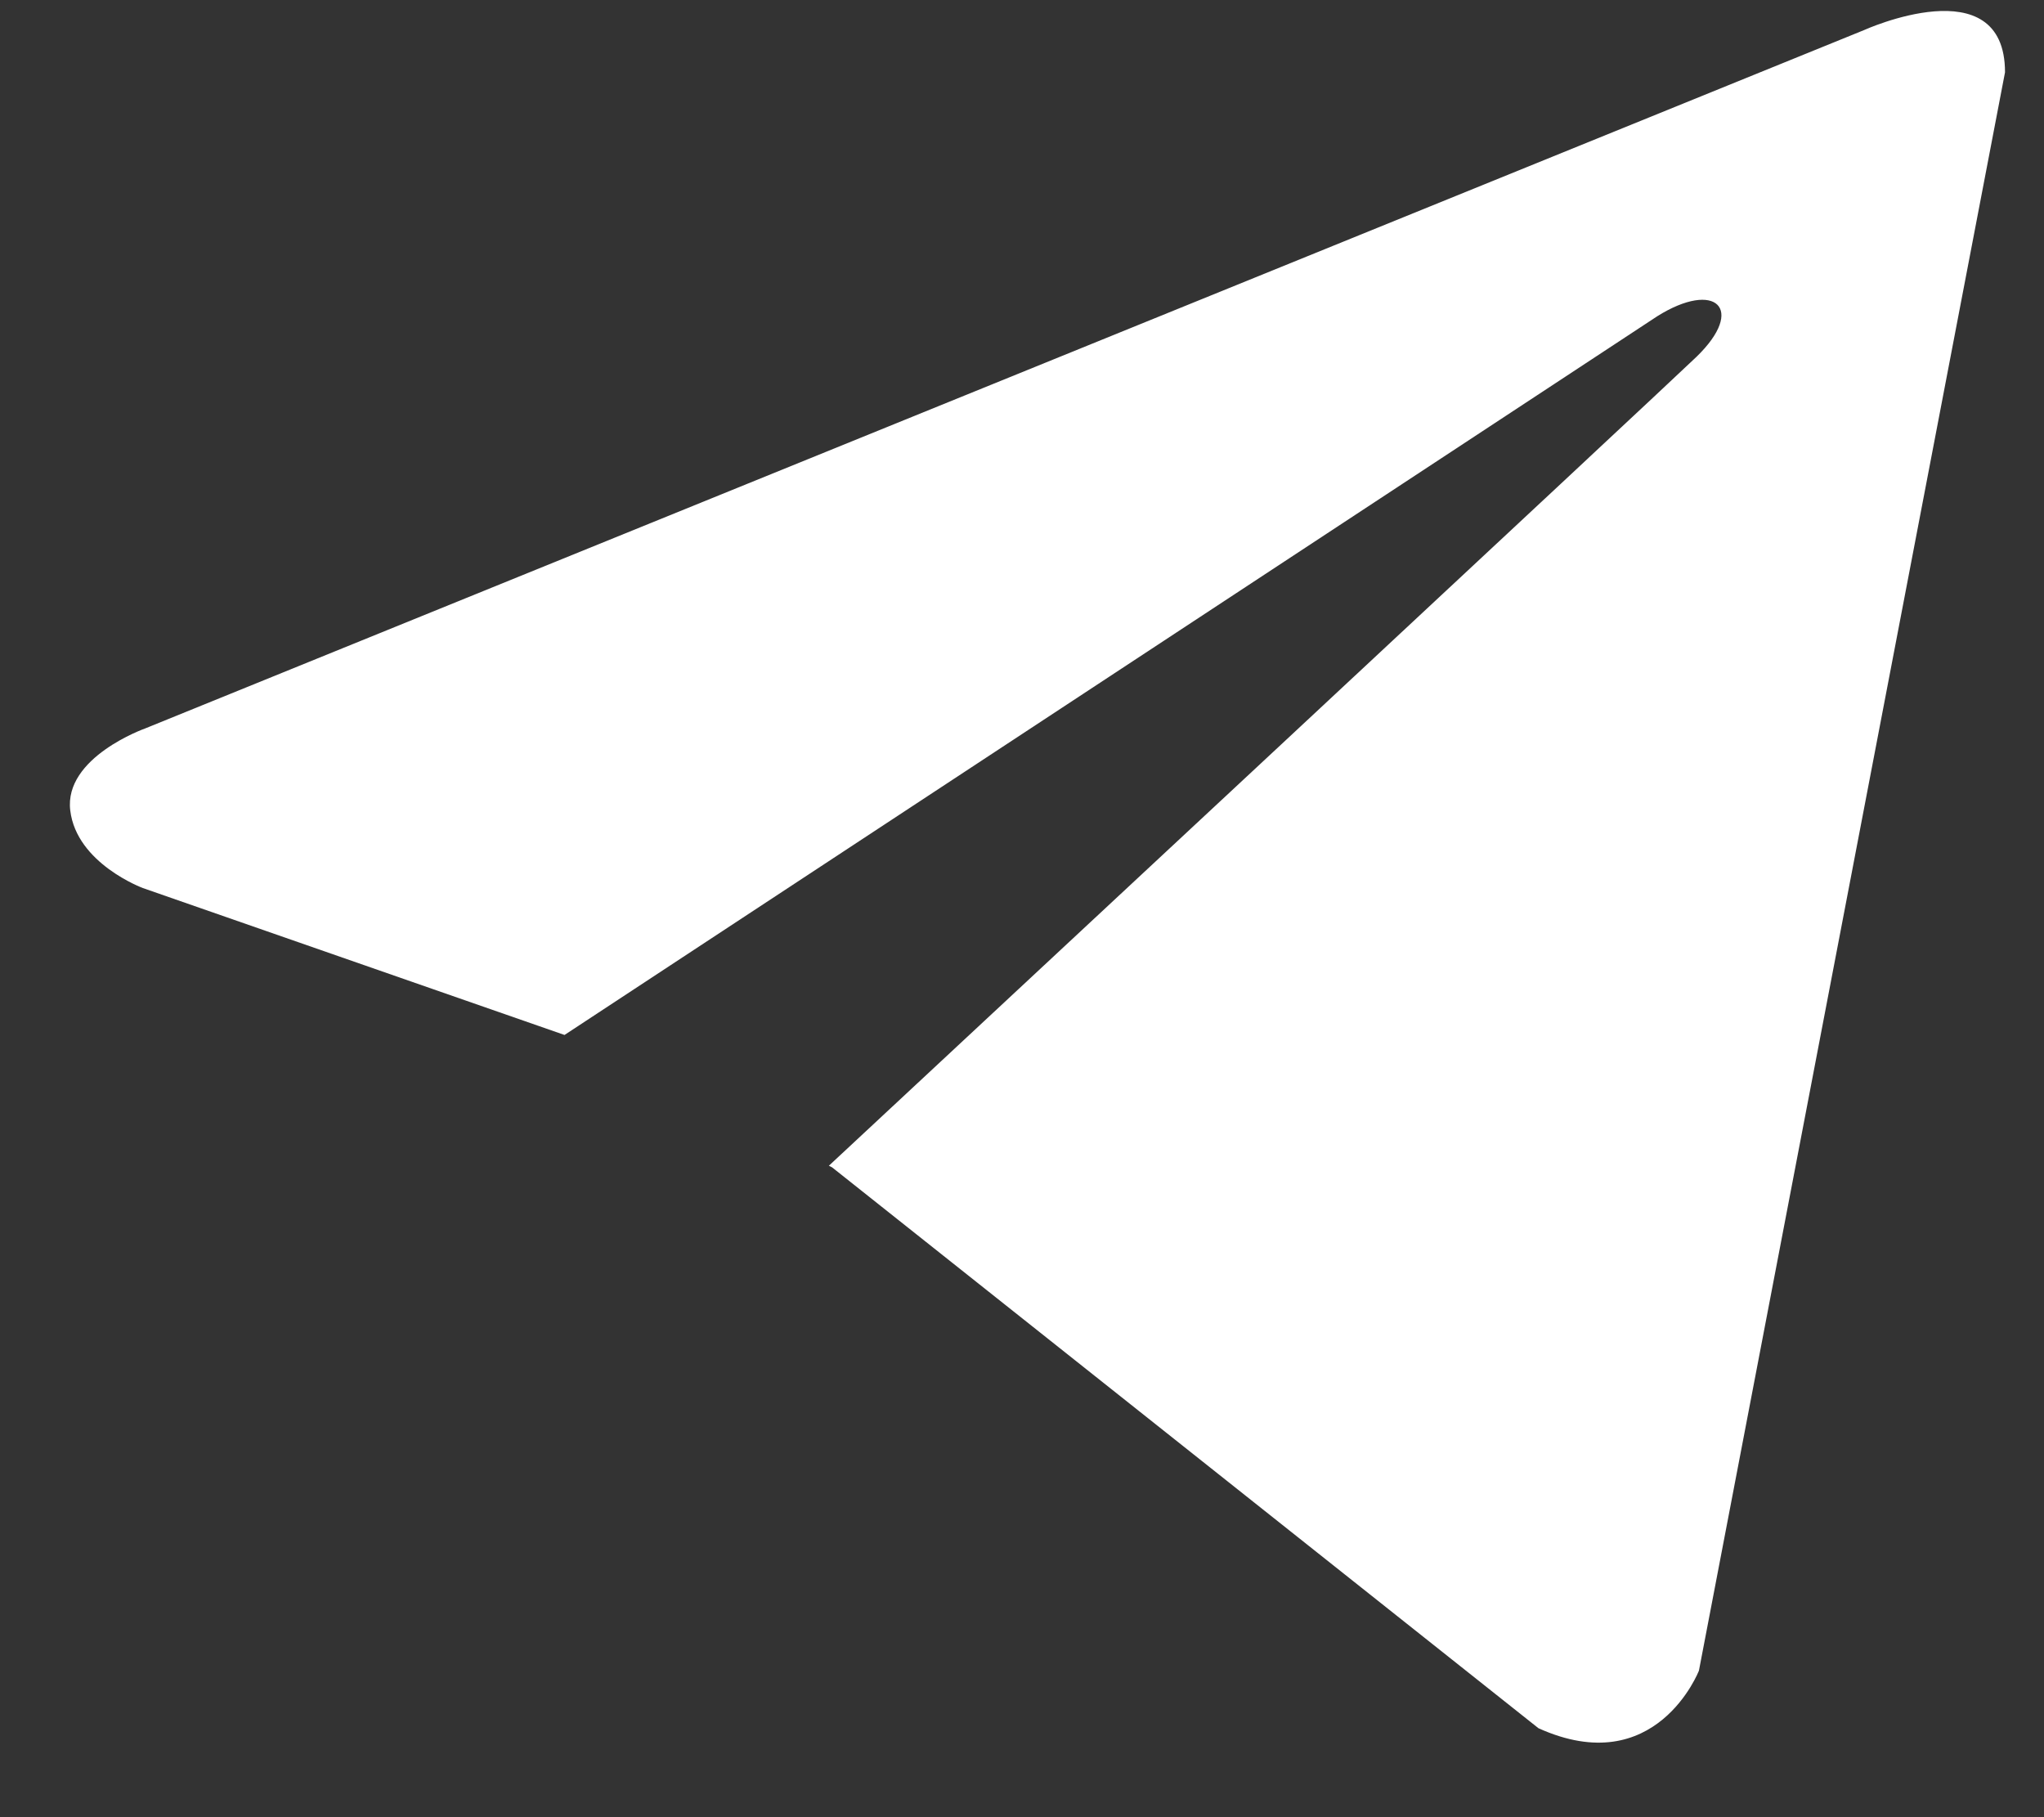 <svg width="27" height="24" viewBox="0 0 27 24" fill="none" xmlns="http://www.w3.org/2000/svg">
<rect x="0" y="0" width="27" height="24" fill="#333333" stroke="none"/>
<path d="M26.485 0.955L22.442 22.064C22.442 22.064 21.876 23.527 20.322 22.825L10.992 15.418L10.949 15.396C12.209 14.224 21.981 5.126 22.408 4.714C23.069 4.075 22.659 3.695 21.891 4.177L7.457 13.669L1.888 11.729C1.888 11.729 1.012 11.406 0.928 10.704C0.842 10.001 1.917 9.621 1.917 9.621L24.619 0.399C24.619 0.399 26.485 -0.45 26.485 0.955Z" fill="white"/>
</svg>
